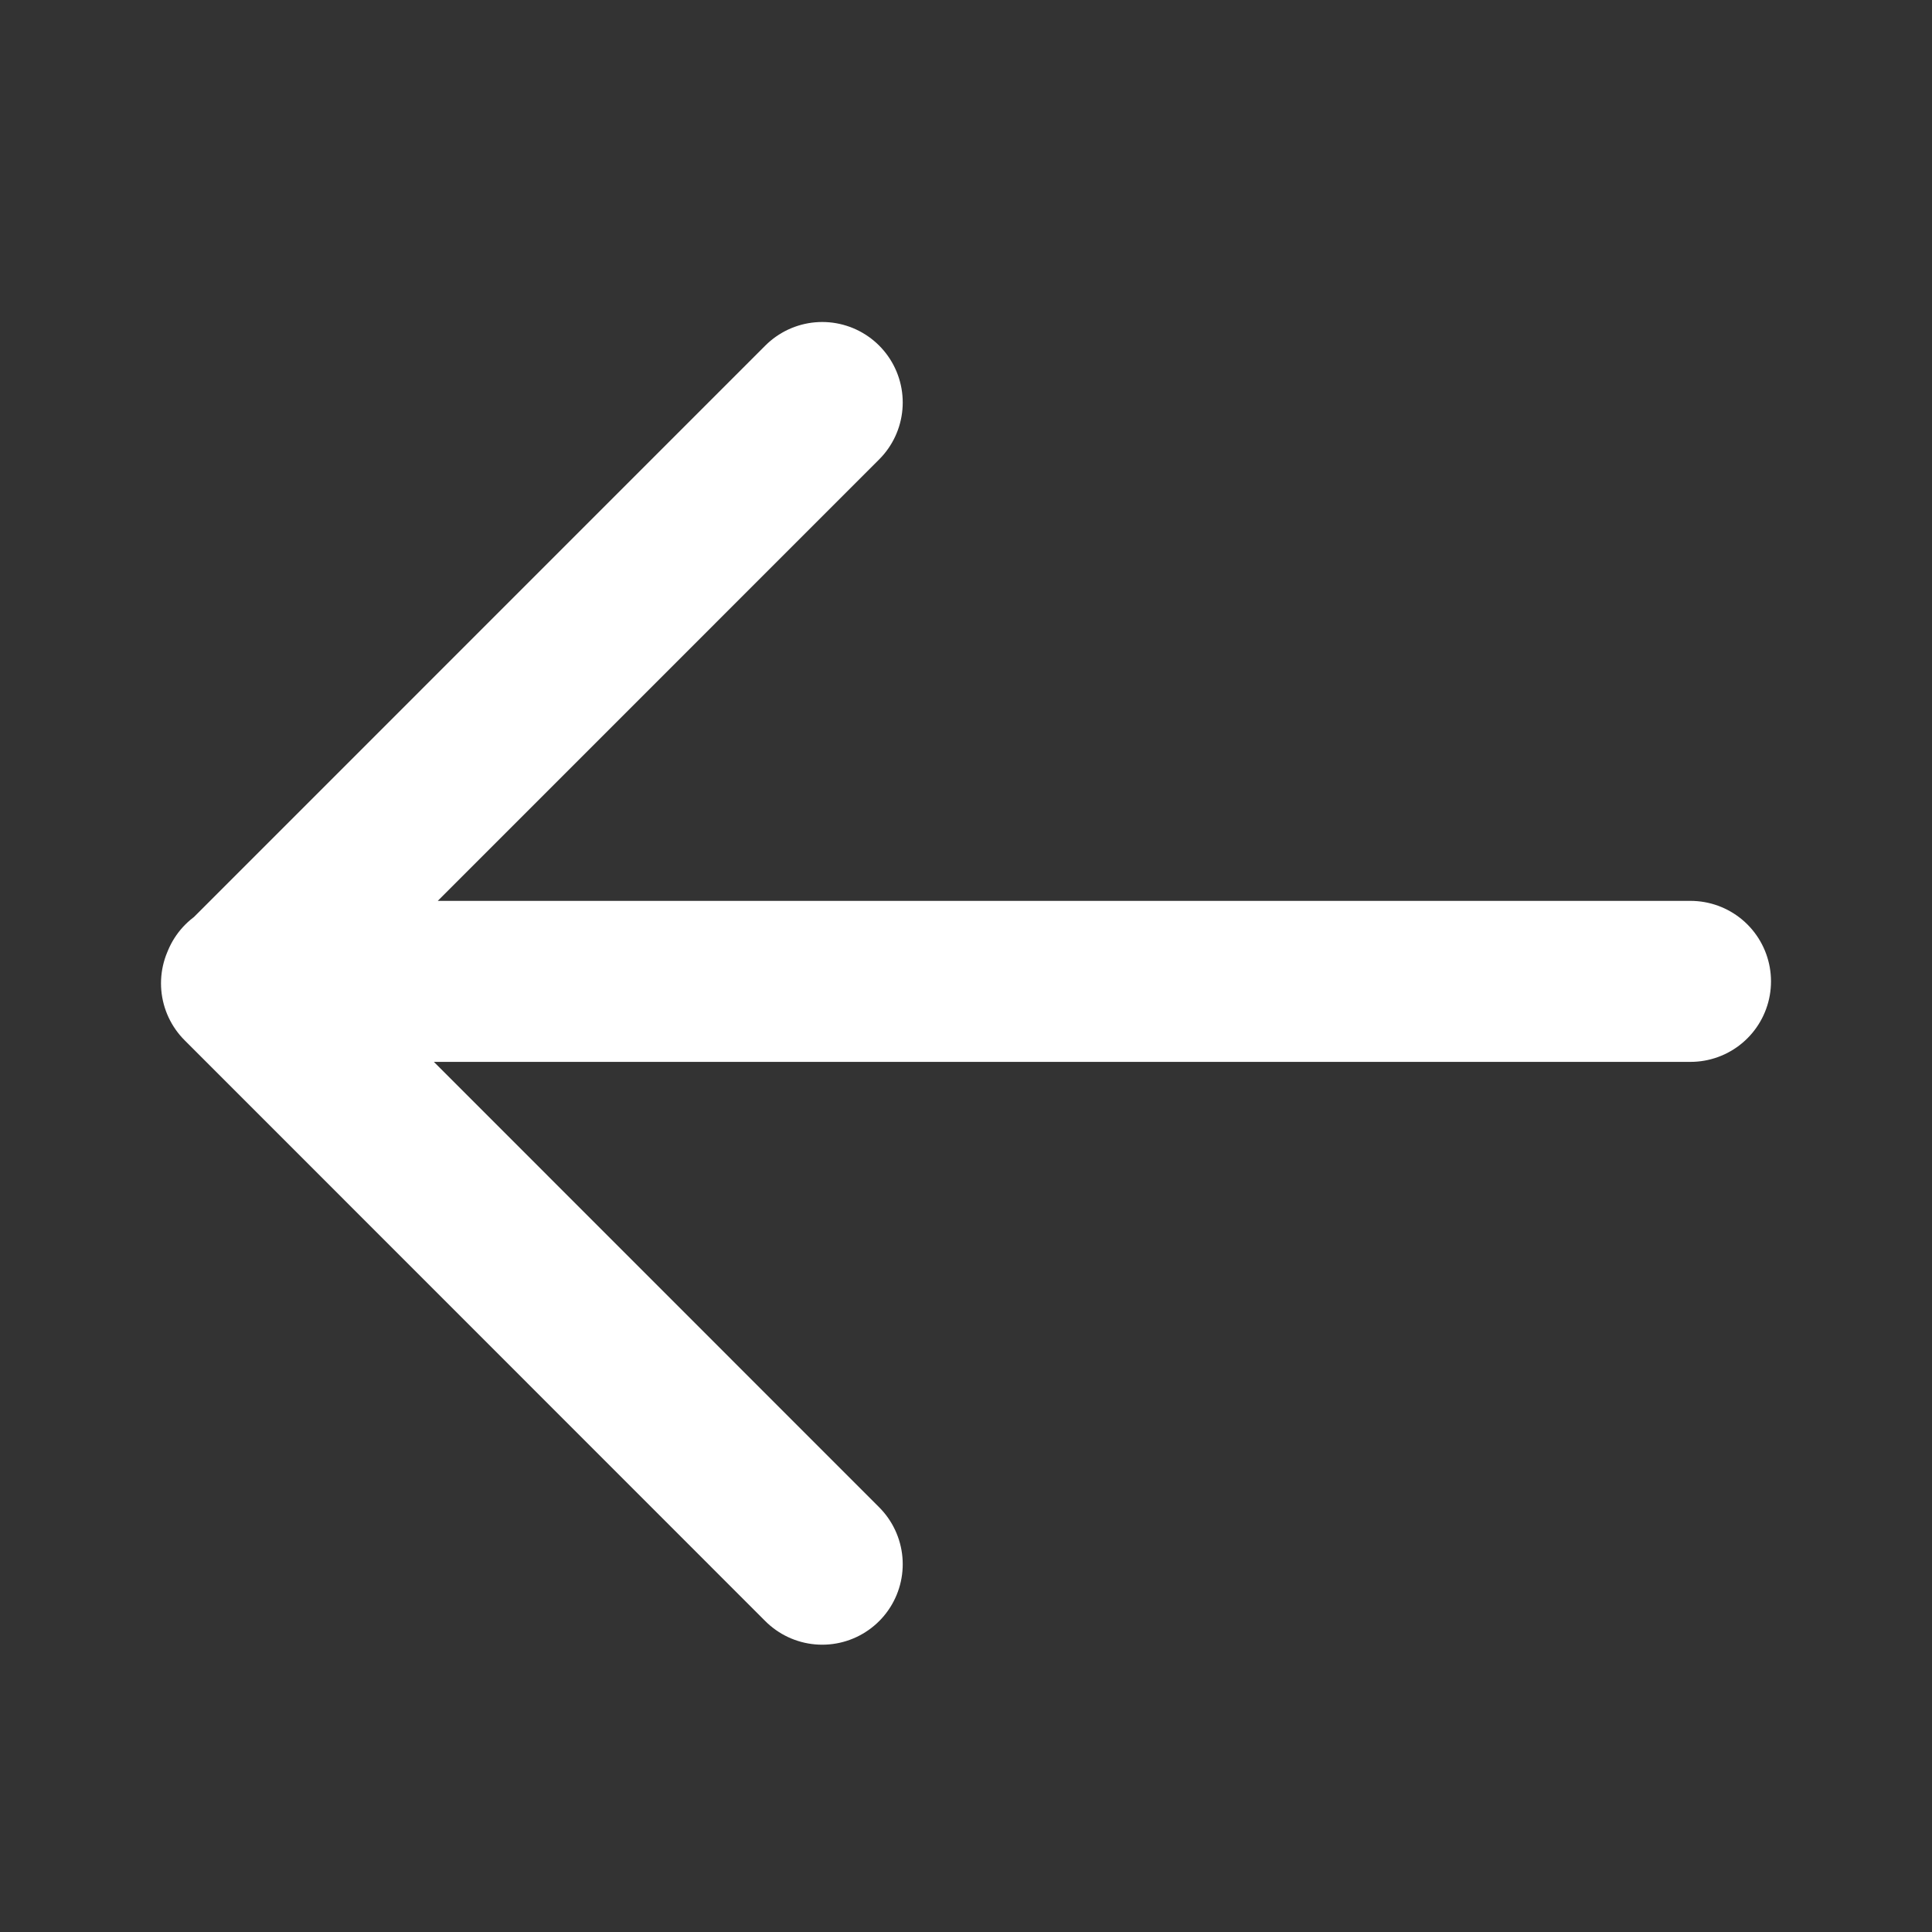 <svg width="24" height="24" viewBox="0 0 24 24" fill="none" xmlns="http://www.w3.org/2000/svg">
<rect x="0" y="0" width="24" height="24" fill="#333333" stroke="none"/>
<path d="M3.01 12.191H21M10.214 5L3 12.215L10.214 19.431" stroke="white" stroke-width="2" stroke-linecap="round" stroke-linejoin="round"/>
</svg>
